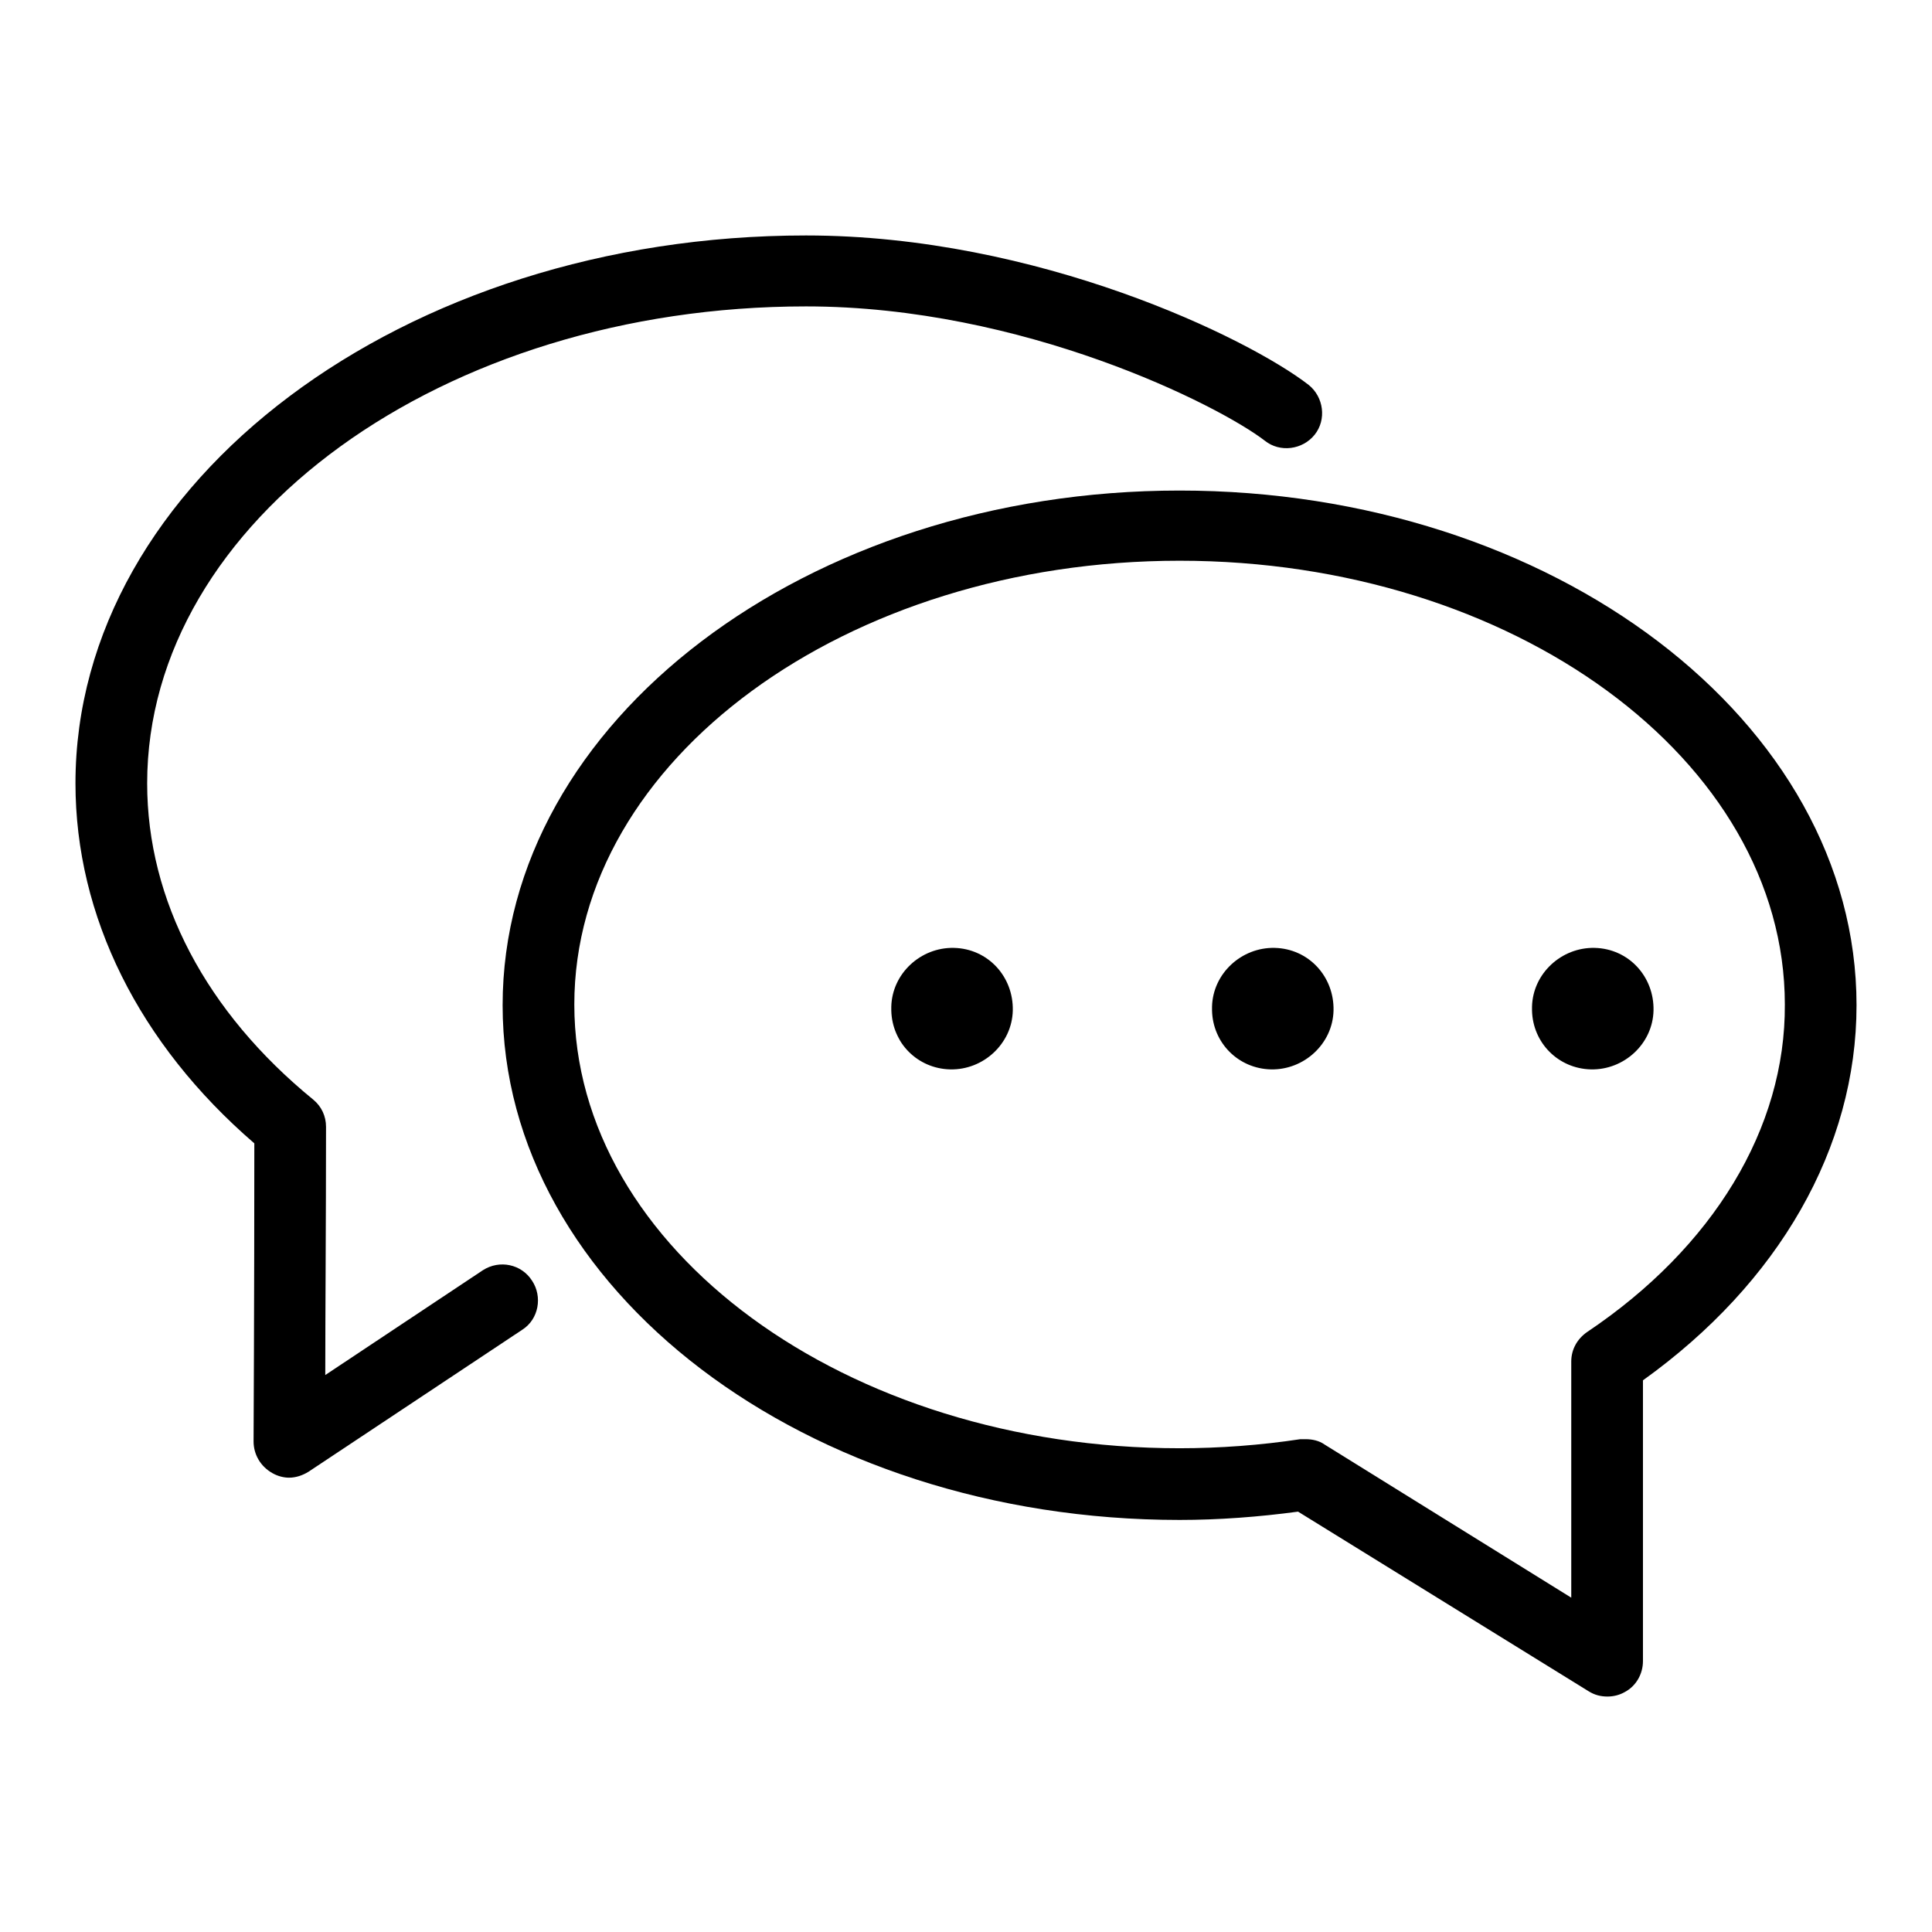 <?xml version="1.0" encoding="utf-8"?>
<!-- Svg Vector Icons : http://www.onlinewebfonts.com/icon -->
<!DOCTYPE svg PUBLIC "-//W3C//DTD SVG 1.1//EN" "http://www.w3.org/Graphics/SVG/1.1/DTD/svg11.dtd">
<svg version="1.1" xmlns="http://www.w3.org/2000/svg" xmlns:xlink="http://www.w3.org/1999/xlink" x="0px" y="0px" viewBox="0 0 256 256" enable-background="new 0 0 256 256" xml:space="preserve">
<g><g><path fill="#000000" d="M156.3,65c-49.4,0-89.7,30.6-89.7,68.2c0,37.6,40.2,68.2,89.7,68.2c5.2,0,10.5-0.4,15.7-1.1l38.5,23.8c0.8,0.5,1.6,0.7,2.5,0.7c0.8,0,1.6-0.2,2.3-0.6c1.5-0.8,2.4-2.4,2.4-4.1v-37.2c18-12.9,28.3-30.8,28.3-49.7C246,95.6,205.8,65,156.3,65z M210.3,176.5c-1.3,0.9-2.1,2.3-2.1,3.9v31.3l-32.7-20.3c-0.7-0.5-1.6-0.7-2.5-0.7c-0.2,0-0.5,0-0.7,0c-5.3,0.8-10.7,1.2-16,1.2c-44.2,0-80.2-26.4-80.2-58.8c0-32.4,36-58.8,80.2-58.8c44.2,0,80.2,26.4,80.2,58.8C236.6,149.5,227,165.3,210.3,176.5z"/><path fill="#000000" d="M64,168.3l-20.9,13.9c0-8,0.1-20.5,0.1-32.9c0-1.4-0.6-2.7-1.7-3.6c-14.2-11.6-22-26.4-22-41.9c0-34.8,39.2-63.2,87.3-63.2c28.8,0,54.7,13.1,60.8,17.8c2,1.6,5,1.2,6.6-0.8c1.6-2,1.2-5-0.8-6.6c-8-6.2-35.9-19.8-66.6-19.8C53.4,31.2,10,63.8,10,103.8c0,17.6,8.4,34.5,23.7,47.7c0,20.1-0.1,39.5-0.1,39.5c0,1.7,0.9,3.3,2.5,4.2c0.7,0.4,1.5,0.6,2.2,0.6c0.9,0,1.8-0.3,2.6-0.8l28.3-18.8c2.2-1.4,2.7-4.4,1.3-6.5C69.1,167.5,66.2,166.9,64,168.3z"/><path fill="#000000" d="M118.1,133.4c0.1-4.4,3.9-7.9,8.3-7.8c4.5,0.1,7.9,3.8,7.8,8.3c-0.1,4.4-3.9,7.9-8.3,7.8c-4.3-0.1-7.7-3.5-7.8-7.8V133.4z"/><path fill="#000000" d="M160.6,133.4c0.1-4.4,3.9-7.9,8.3-7.8c4.5,0.1,7.9,3.8,7.8,8.3c-0.1,4.4-3.9,7.9-8.3,7.8c-4.3-0.1-7.7-3.5-7.8-7.8V133.4z"/><path fill="#000000" d="M203,133.4c0.1-4.4,3.9-7.9,8.3-7.8c4.5,0.1,7.9,3.8,7.8,8.3c-0.1,4.4-3.9,7.9-8.3,7.8c-4.3-0.1-7.7-3.5-7.8-7.8V133.4z"/></g></g>
</svg>